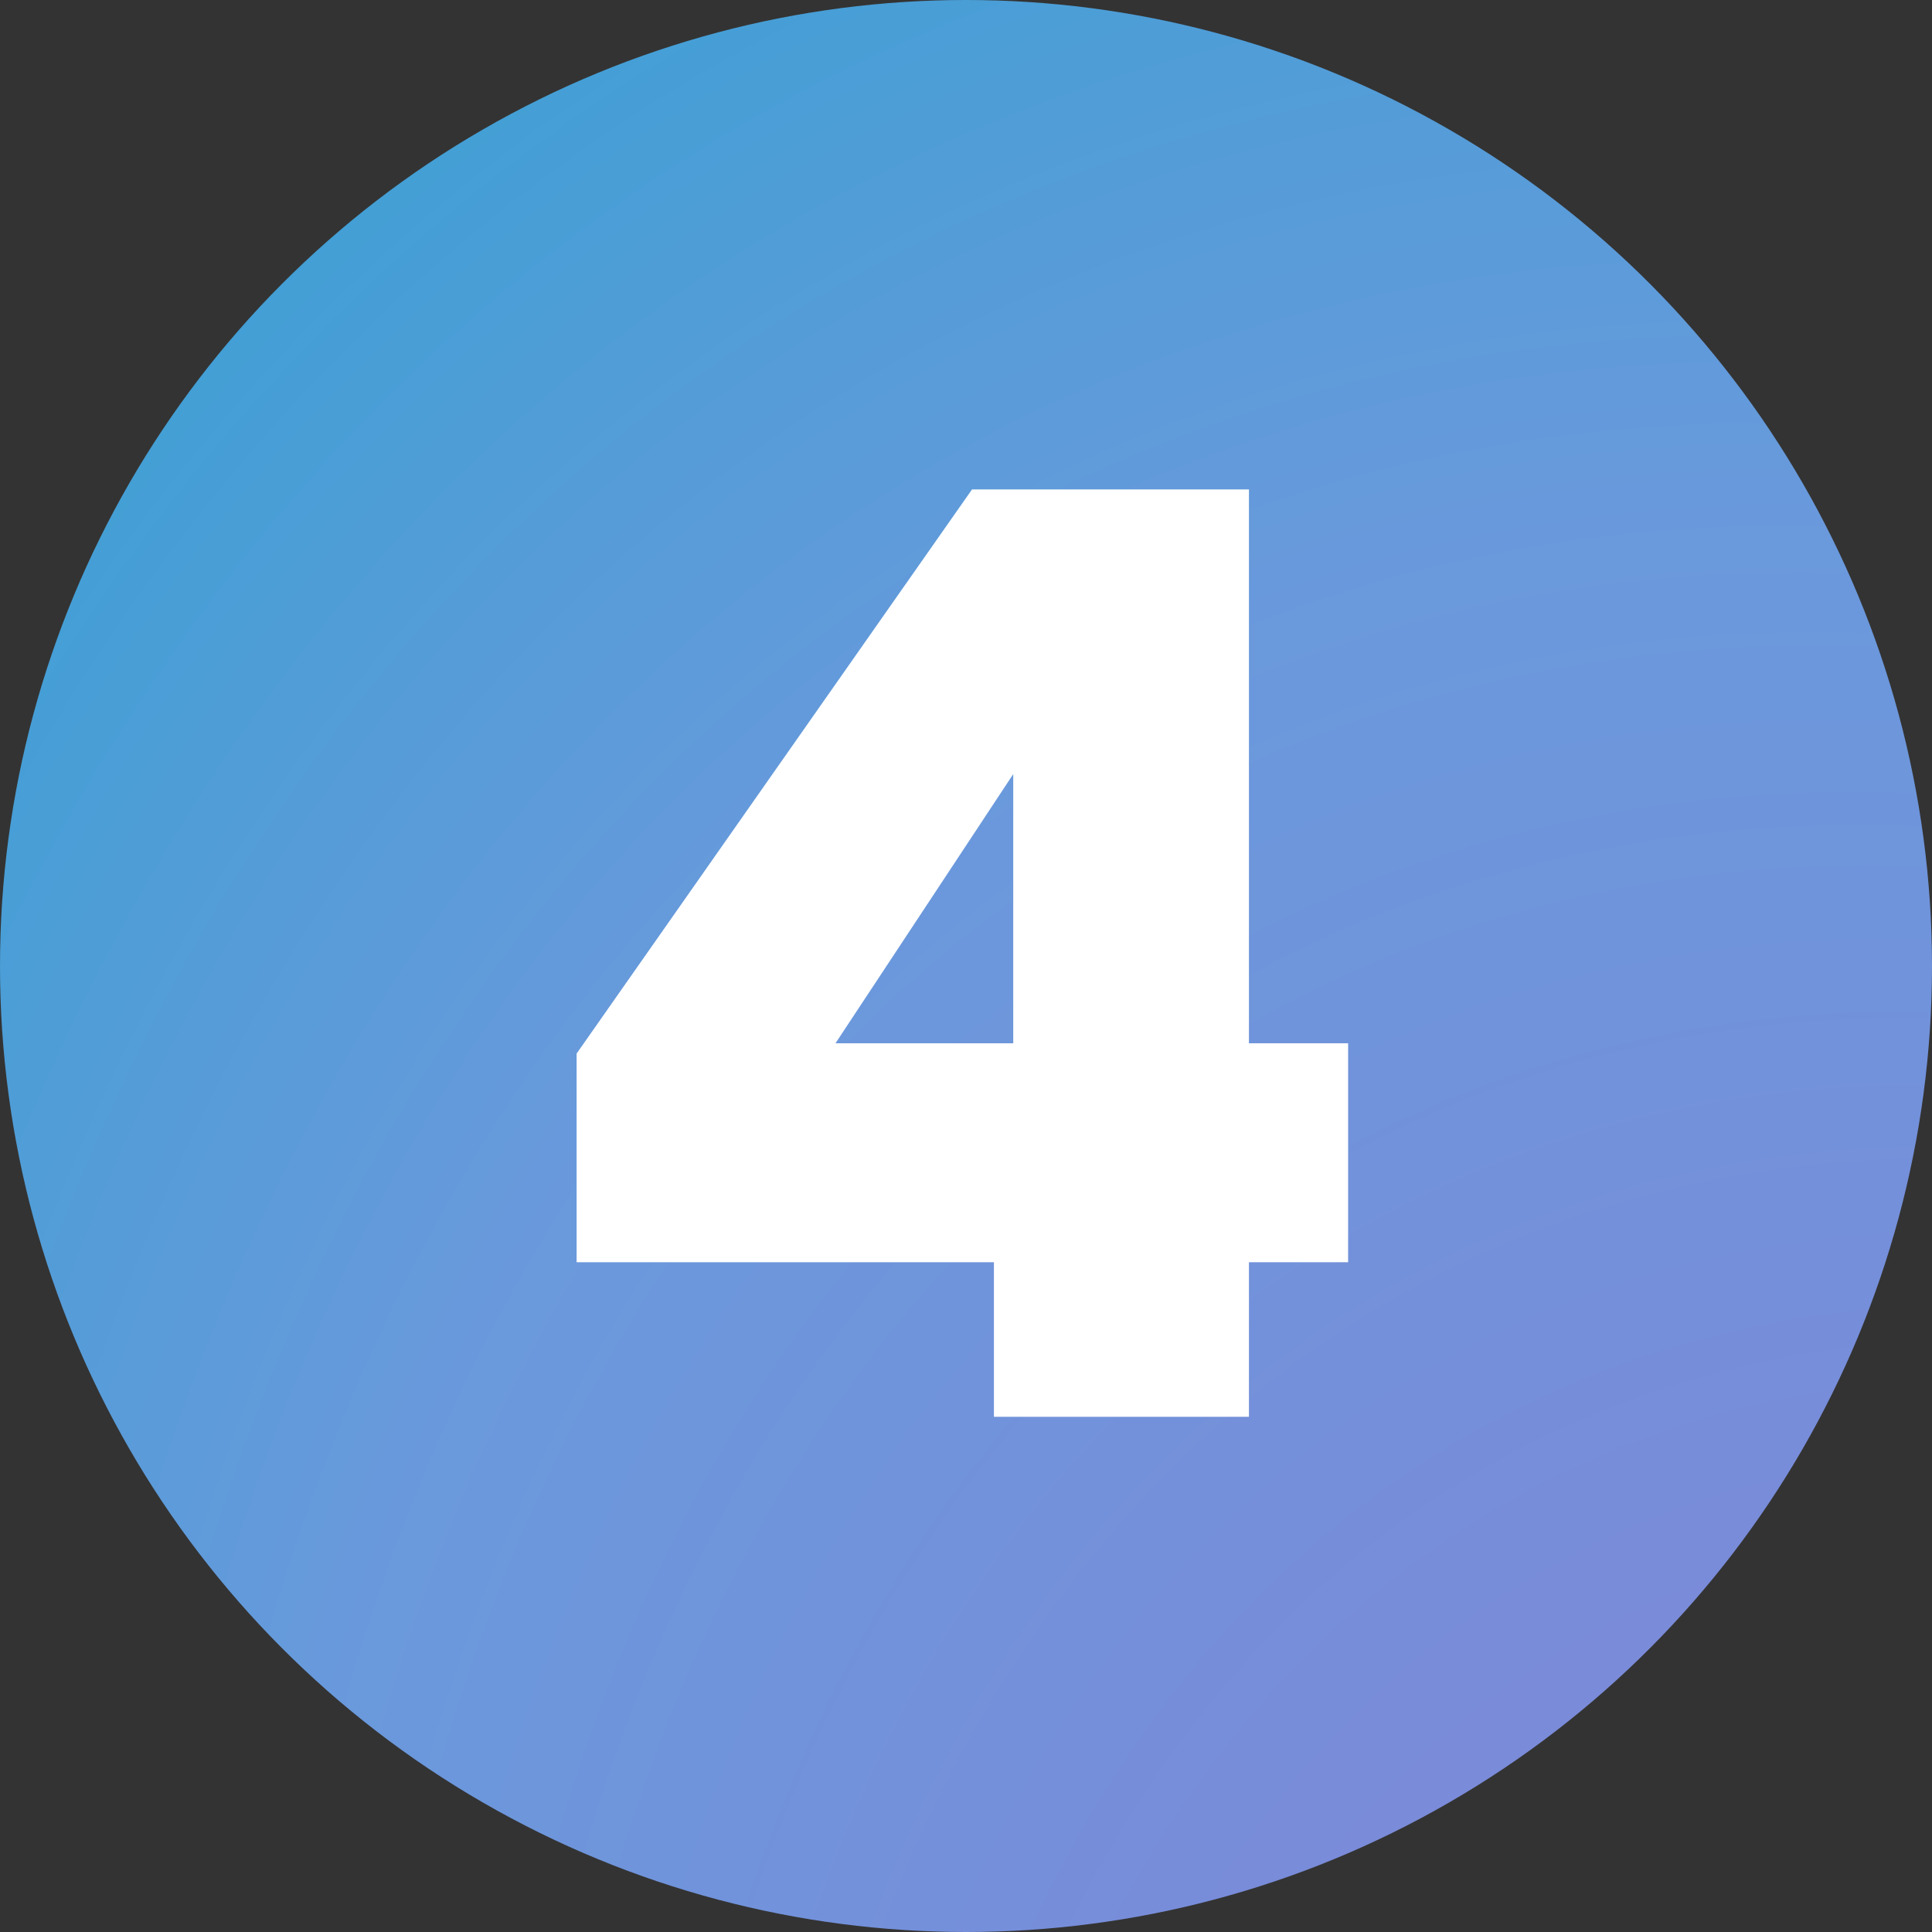 <svg xmlns="http://www.w3.org/2000/svg" width="60" height="60" viewBox="0 0 60 60" fill="none"><rect x="0" y="0" width="60" height="60" fill="#333333" stroke="none"/><circle cx="30" cy="30" r="30" fill="url(#paint0_radial_4789_38385)"></circle><path d="M17.907 39.2V32.72L30.187 15.2H38.787V32.4H41.867V39.2H38.787V44H30.867V39.2H17.907ZM31.467 24.04L25.947 32.4H31.467V24.04Z" fill="white"></path><defs><radialGradient id="paint0_radial_4789_38385" cx="0" cy="0" r="1" gradientUnits="userSpaceOnUse" gradientTransform="translate(74.341 101.403) rotate(-116.914) scale(156.462 106.681)"><stop stop-color="#9375D5"></stop><stop offset="0.568" stop-color="#6A99DC"></stop><stop offset="1" stop-color="#08A8CB"></stop></radialGradient></defs></svg>